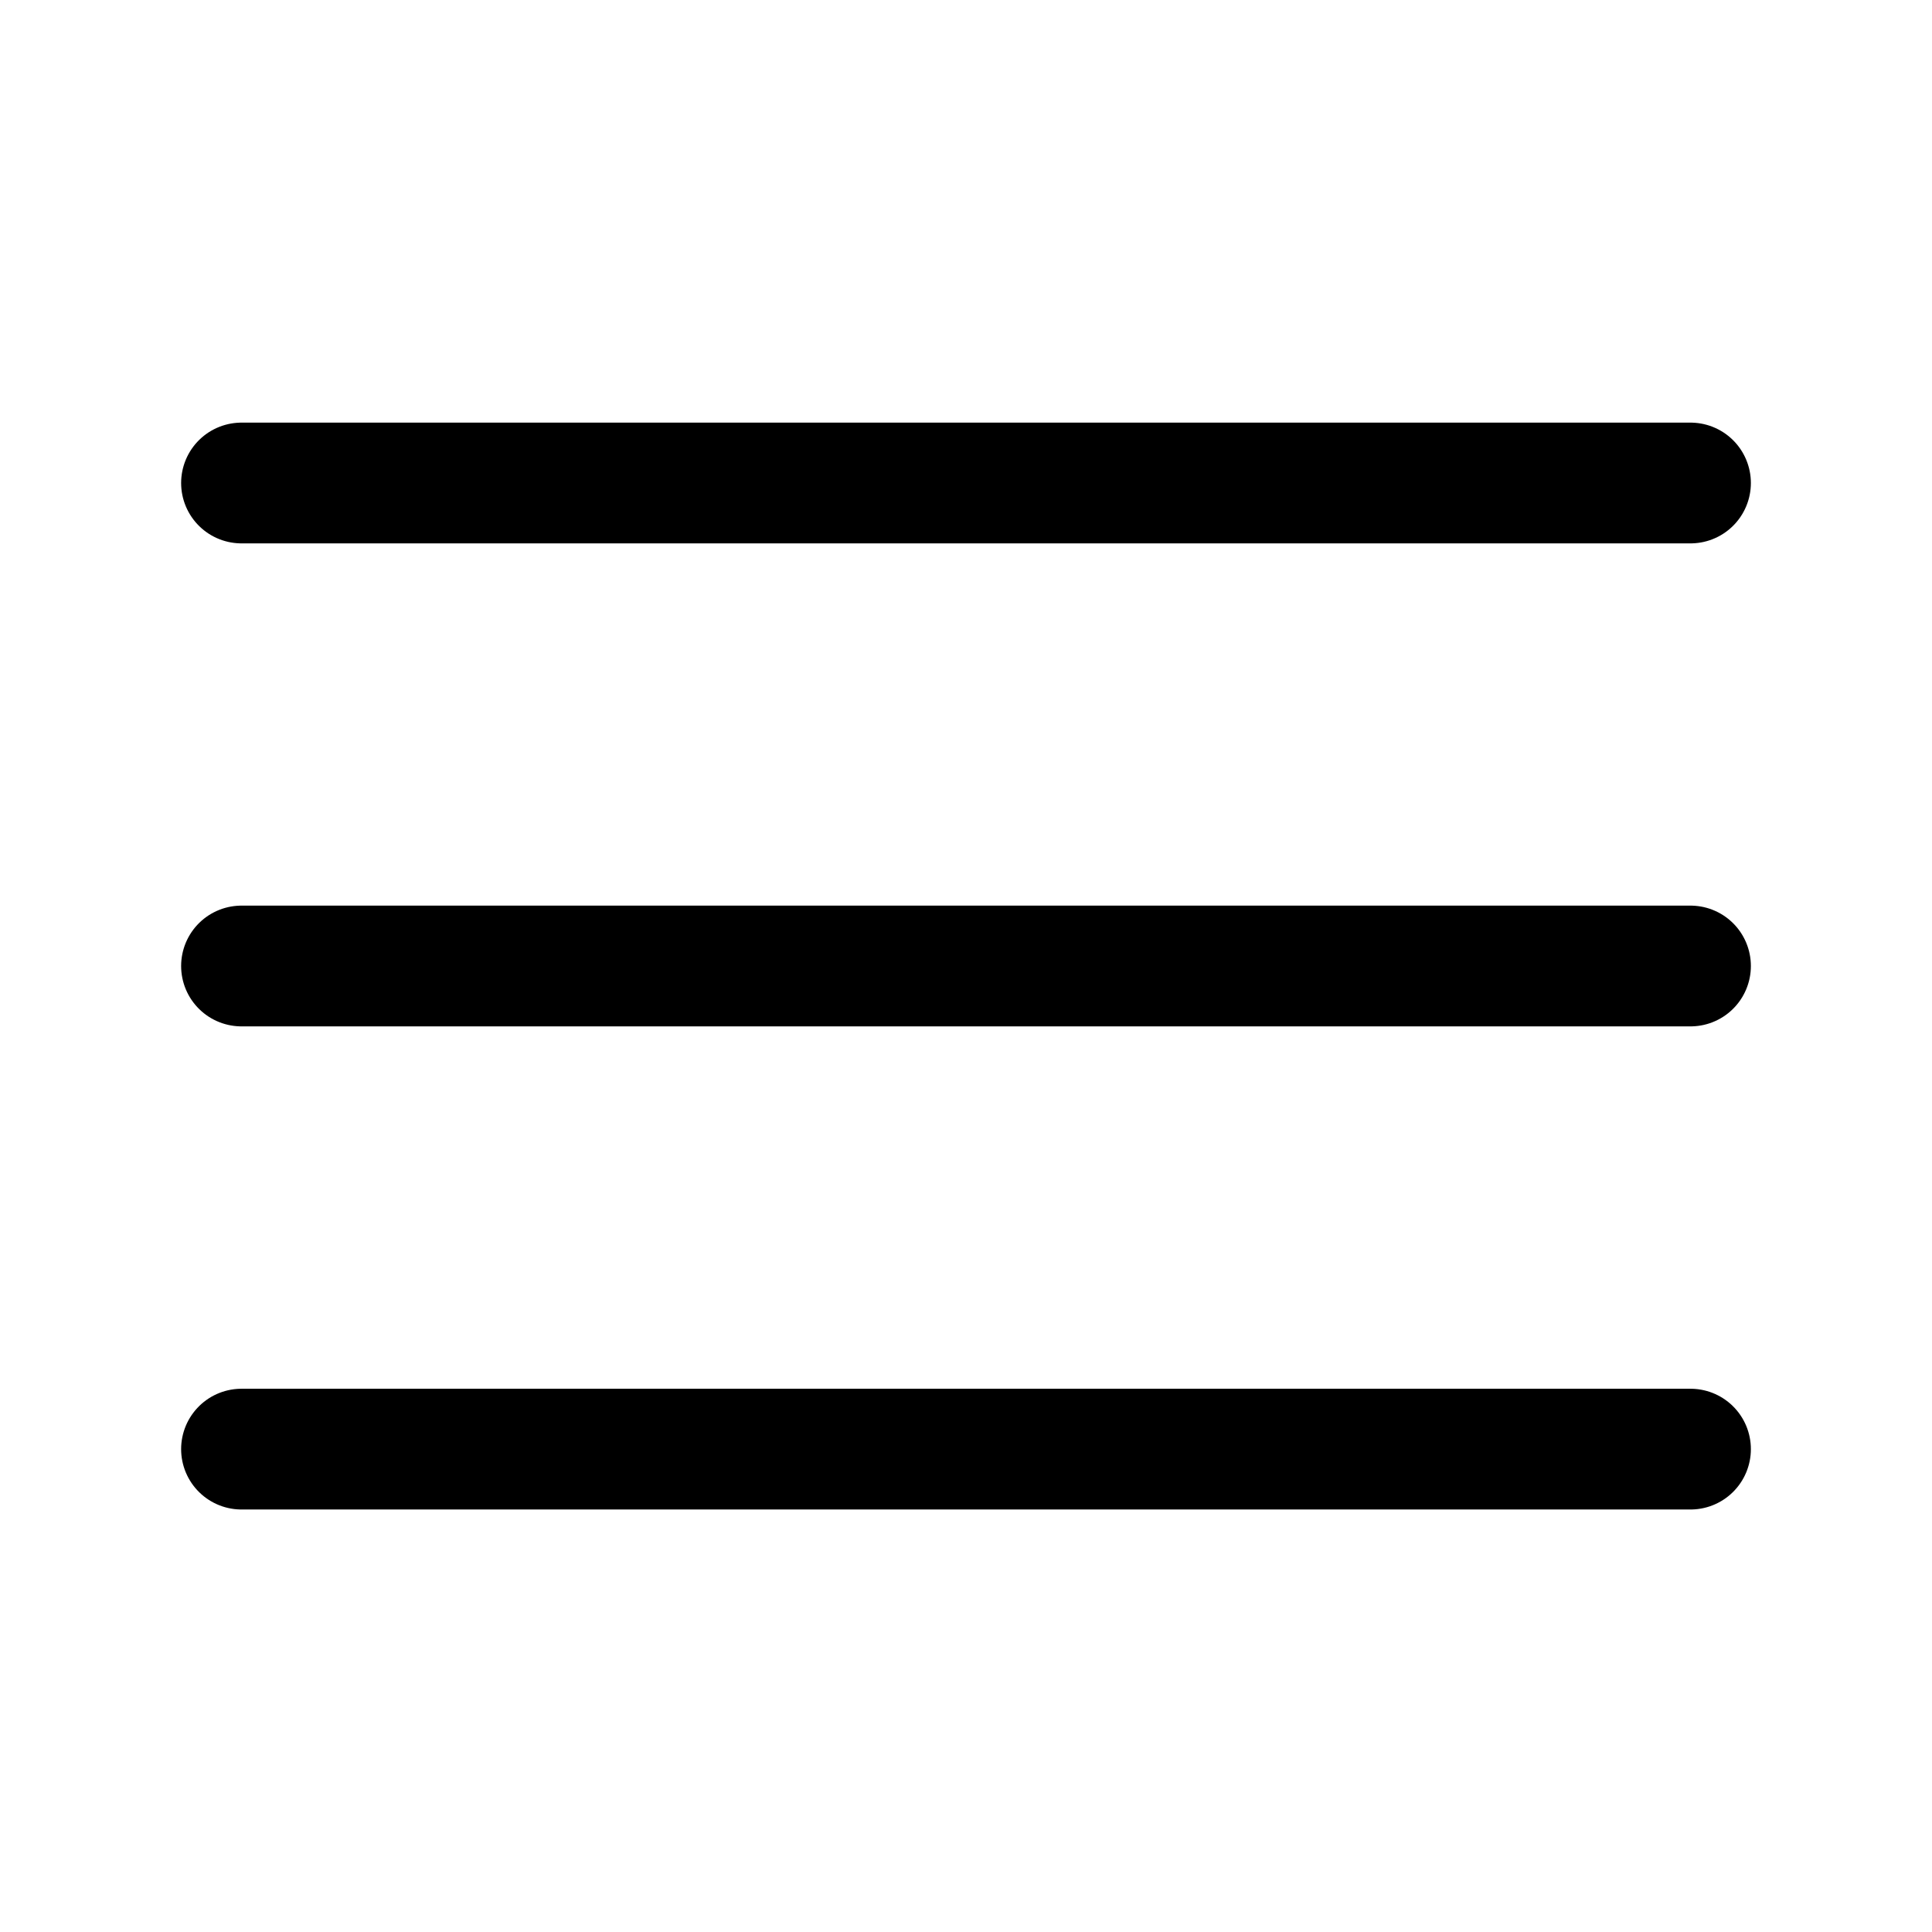 <?xml version="1.0" encoding="UTF-8"?> <svg xmlns="http://www.w3.org/2000/svg" width="16" height="16" viewBox="0 0 16 16" fill="none"><path d="M2 4H14M2 8H14M2 12.001H14" stroke="black" stroke-linecap="round" stroke-linejoin="round"></path></svg> 